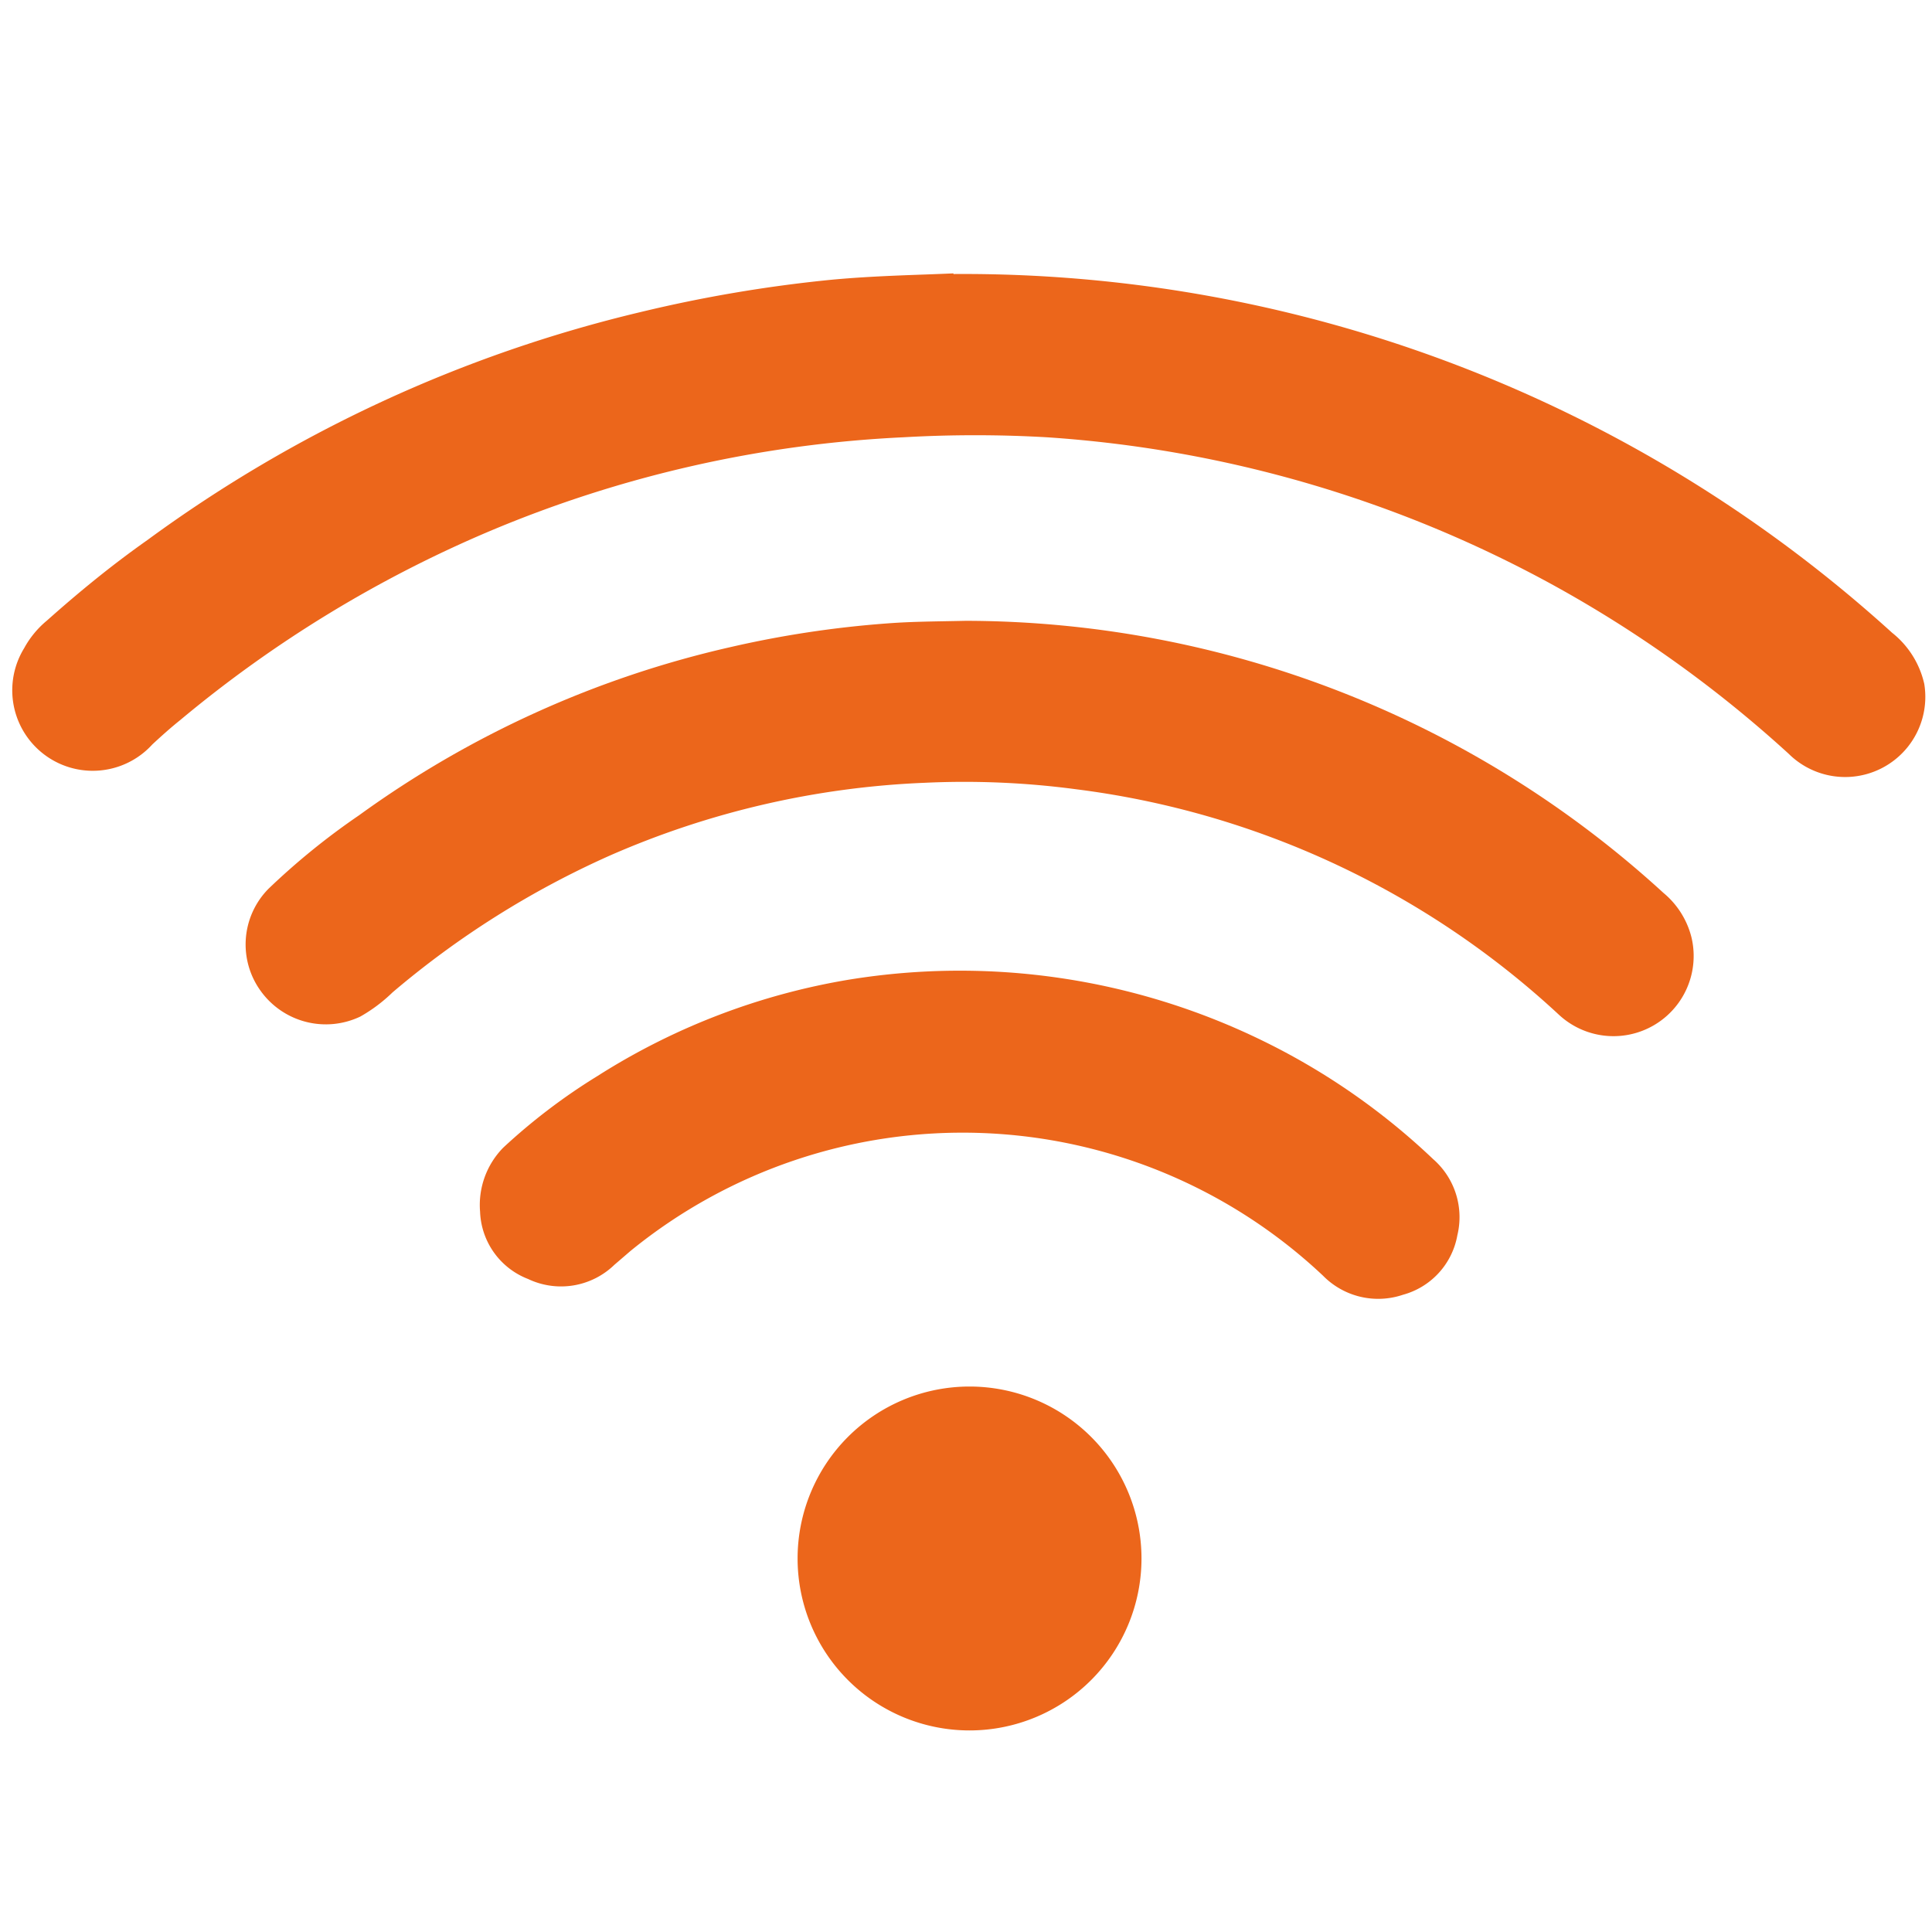 <svg id="レイヤー_1" data-name="レイヤー 1" xmlns="http://www.w3.org/2000/svg" viewBox="0 0 60 60"><defs><style>.cls-1{fill:#ec661b;fill-rule:evenodd;}</style></defs><title>wifi_orange</title><path class="cls-1" d="M29.61,8.51A42.91,42.91,0,0,1,58.76,19.65a2.82,2.82,0,0,1,1,1.59,2.49,2.49,0,0,1-4.21,2.17,38,38,0,0,0-7.26-5.21,37.9,37.9,0,0,0-15.78-4.62,38.87,38.87,0,0,0-4.45,0,37.62,37.62,0,0,0-12.84,2.91,38.24,38.24,0,0,0-9.62,5.87c-.3.24-.59.5-.87.76A2.5,2.5,0,0,1,.75,20.13a2.94,2.94,0,0,1,.71-.86c1-.89,2-1.71,3.12-2.5A42.52,42.52,0,0,1,19.9,9.69a43.48,43.48,0,0,1,5.9-1c1.37-.13,2.74-.15,3.81-.2"/><path class="cls-1" d="M30,19.28a32.16,32.16,0,0,1,21.66,8.45,2.62,2.62,0,0,1,.87,1.38,2.49,2.49,0,0,1-4.12,2.4,27,27,0,0,0-15-7,26.27,26.27,0,0,0-4.69-.2,27.07,27.07,0,0,0-9.78,2.26,28,28,0,0,0-6.75,4.25,4.87,4.87,0,0,1-1,.75,2.49,2.49,0,0,1-3.09-.79,2.46,2.46,0,0,1,.24-3.18,21.88,21.88,0,0,1,2.81-2.28A31.56,31.56,0,0,1,22.67,20.1a32.25,32.25,0,0,1,4.89-.74c.78-.06,1.56-.06,2.43-.08"/><path class="cls-1" d="M14.91,37.64a2.54,2.54,0,0,1,.72-2,18.58,18.58,0,0,1,2.92-2.22,20.94,20.94,0,0,1,7.84-3A21.42,21.42,0,0,1,39.17,32.3,21.13,21.13,0,0,1,44.51,36a2.39,2.39,0,0,1,.75,2.36,2.34,2.34,0,0,1-1.69,1.85,2.4,2.4,0,0,1-2.48-.59,16.32,16.32,0,0,0-21.51-.77l-.5.43a2.38,2.38,0,0,1-2.68.44,2.33,2.33,0,0,1-1.49-2.07"/><path class="cls-1" d="M30.11,43.06a5.34,5.34,0,1,1,0,10.68,5.34,5.34,0,1,1,0-10.68"/></svg>
